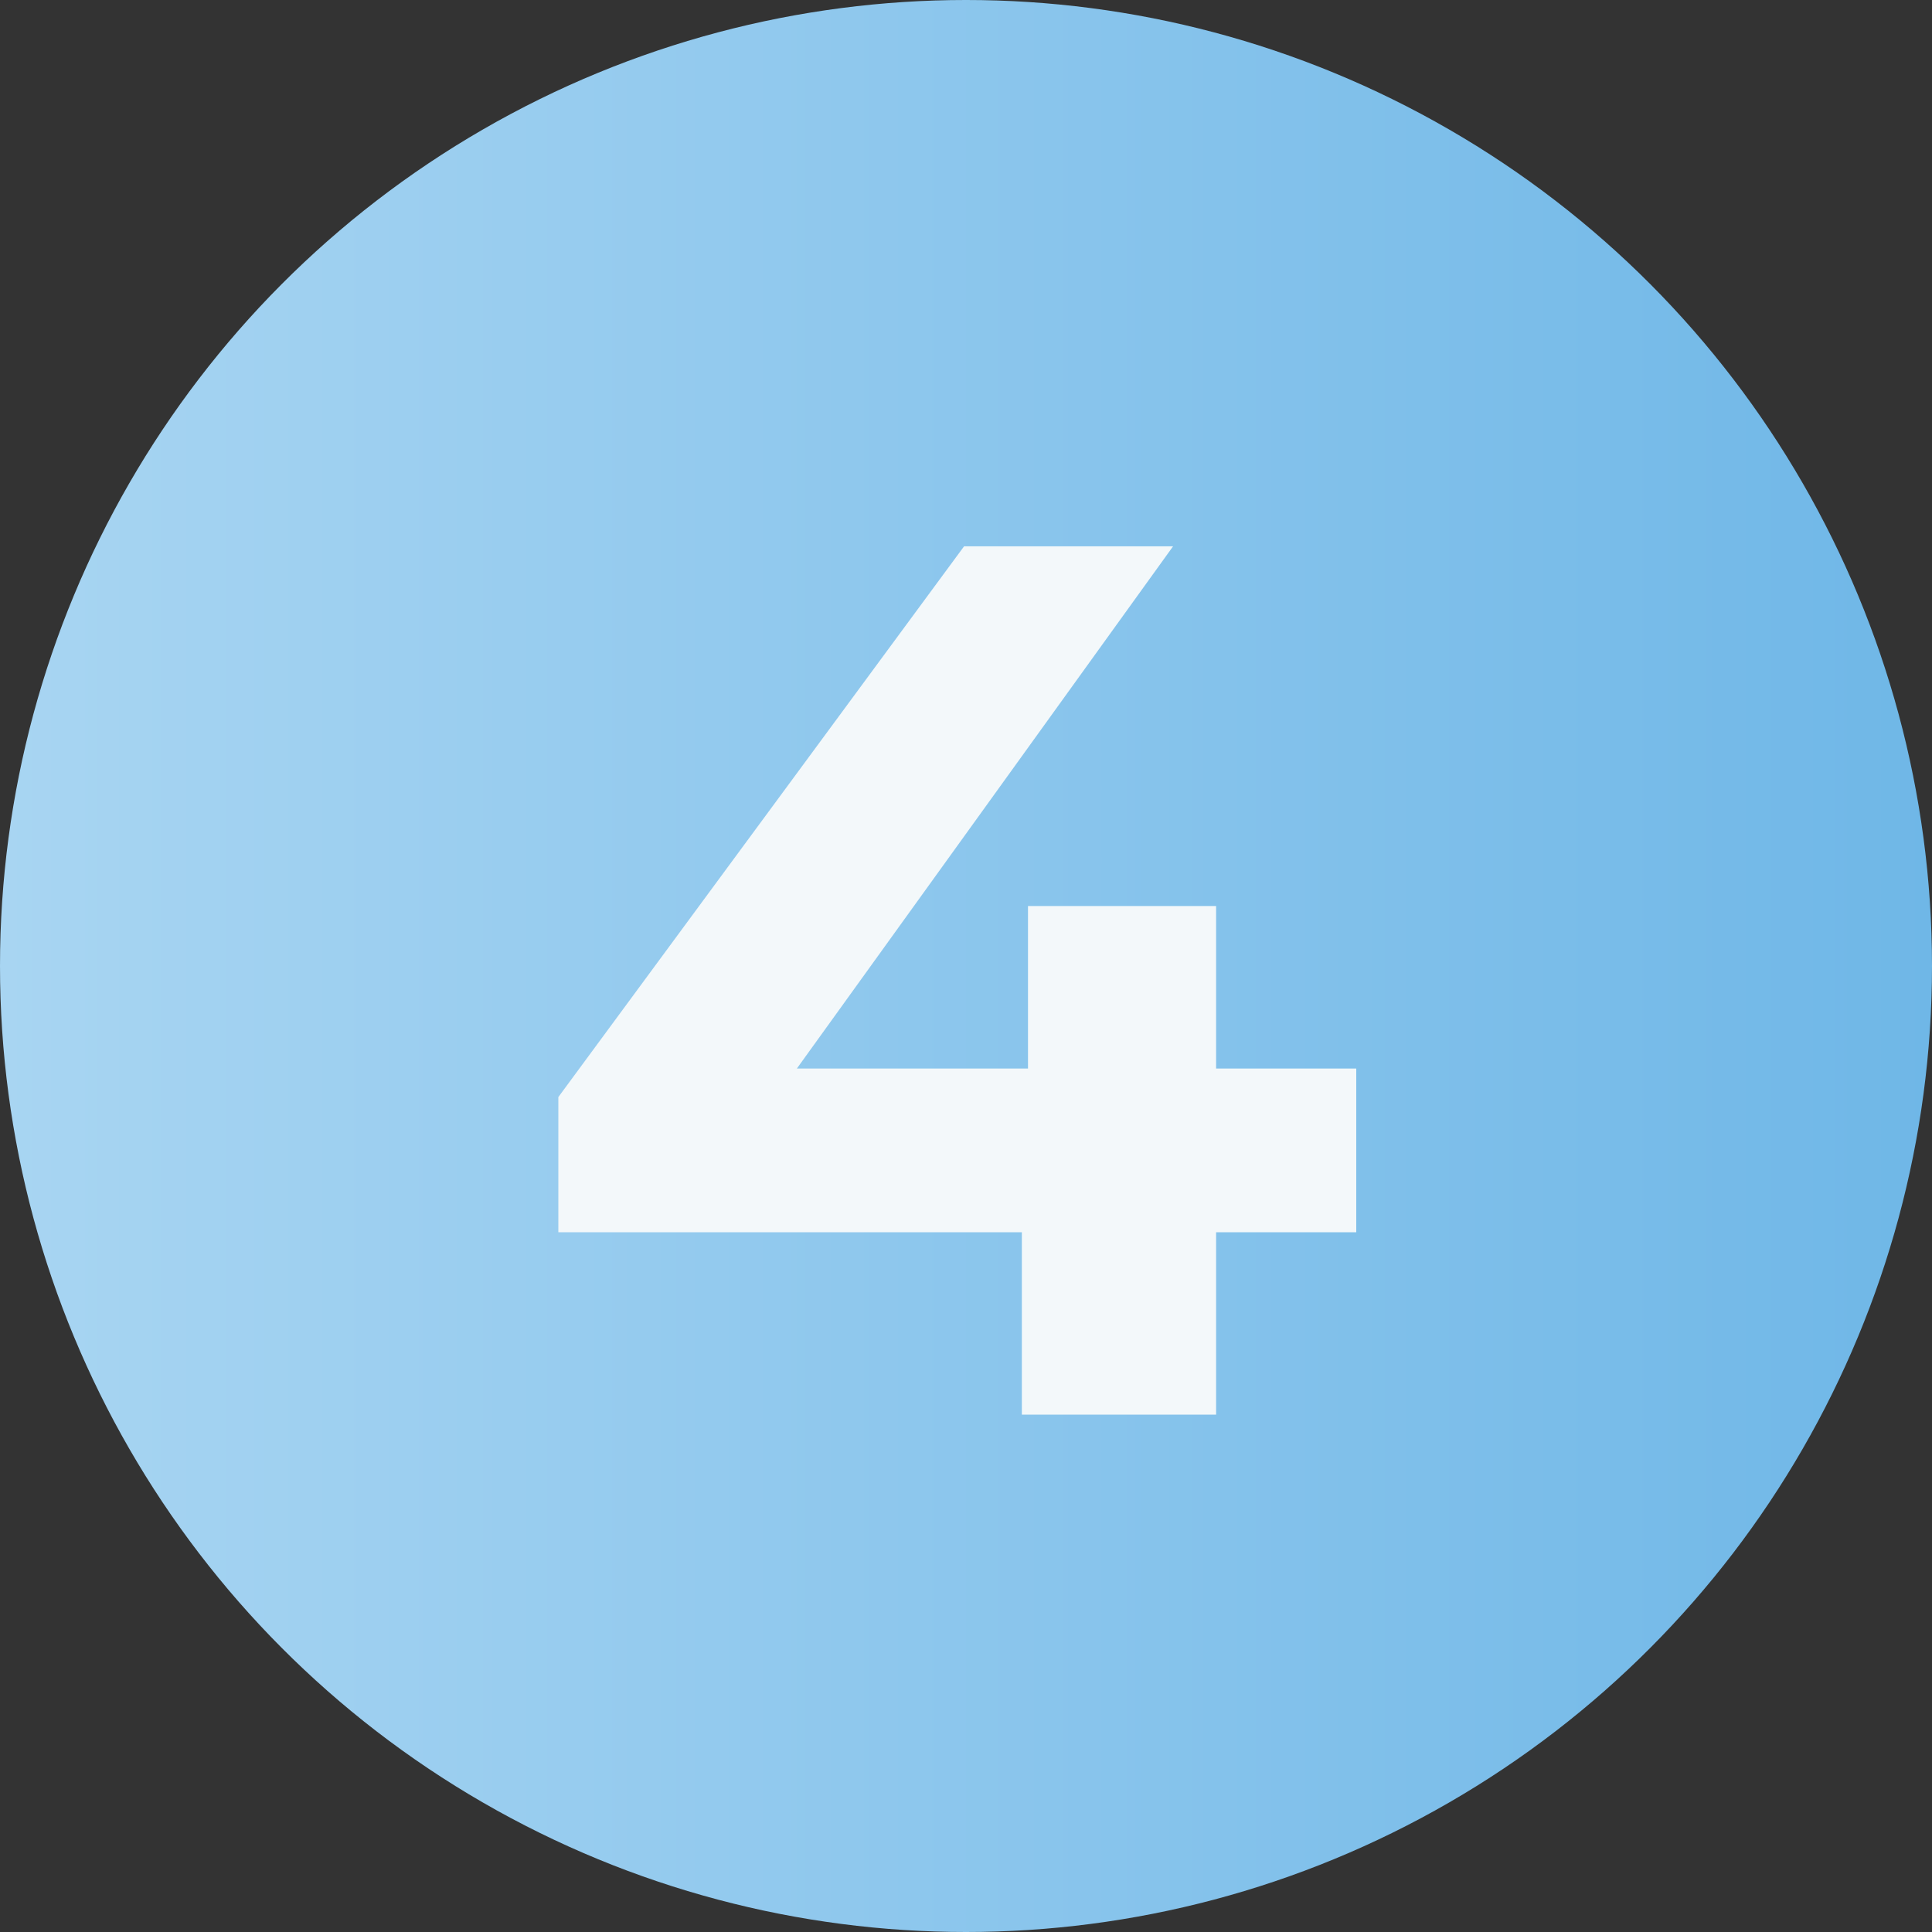 <?xml version="1.0" encoding="UTF-8"?> <svg xmlns="http://www.w3.org/2000/svg" width="88" height="88" viewBox="0 0 88 88" fill="none"><rect x="0" y="0" width="88" height="88" fill="#333333" stroke="none"/> <circle cx="44" cy="44" r="44" fill="url(#paint0_linear_1598_83)"></circle> <path d="M61.776 56.128H55.392V64.434H46.544V56.128H25.432V49.97L43.912 24.884H53.432L36.296 48.67H46.824V41.269H55.392V48.67H61.776V56.128Z" fill="#F3F8FA"></path> <defs> <linearGradient id="paint0_linear_1598_83" x1="0" y1="44" x2="88" y2="44" gradientUnits="userSpaceOnUse"> <stop stop-color="#A8D5F2"></stop> <stop offset="1" stop-color="#6FB7E7"></stop> </linearGradient> </defs> </svg> 